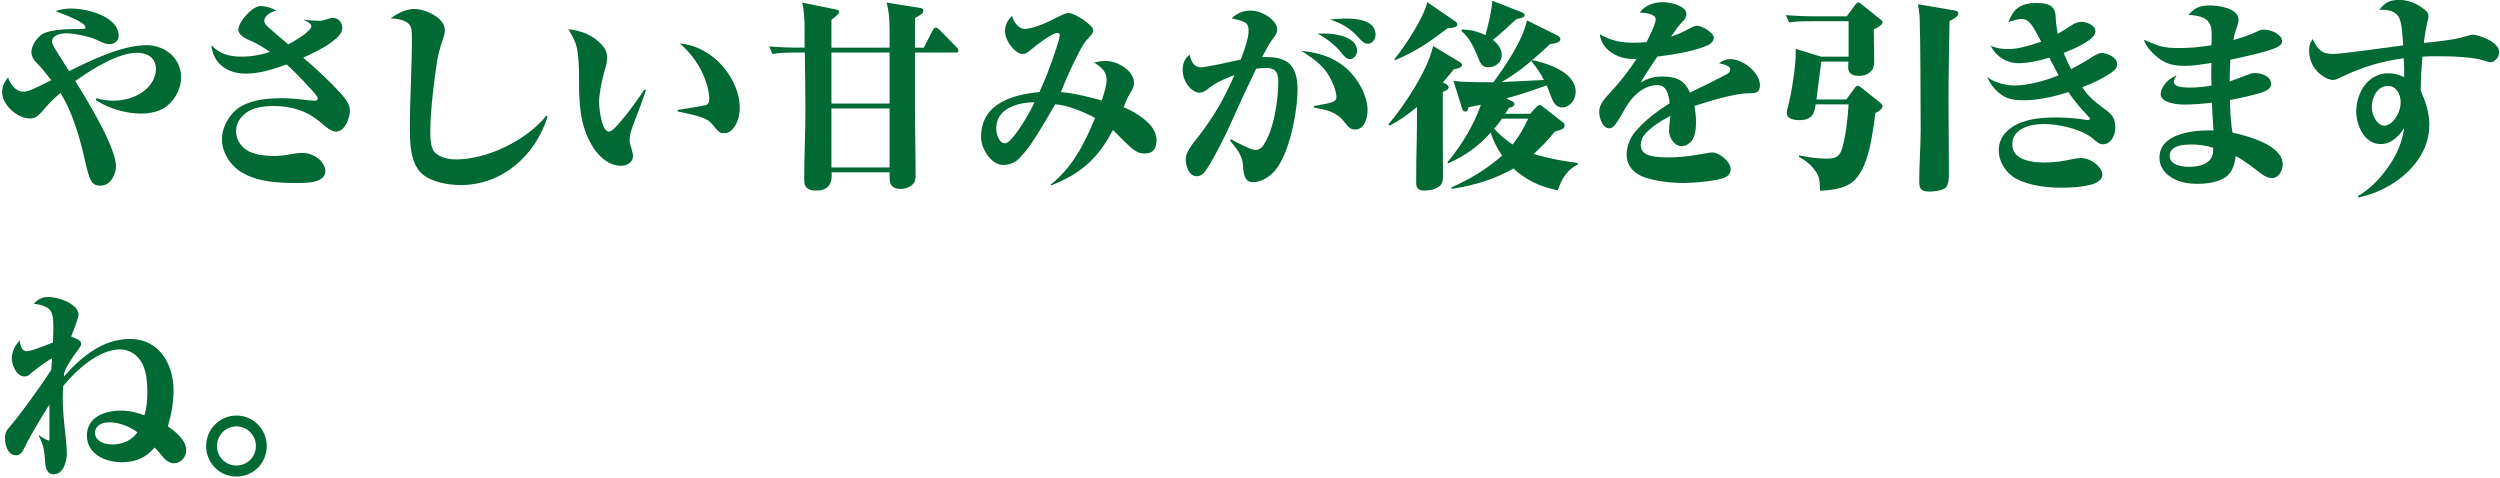 <?xml version="1.0" encoding="utf-8"?>
<svg xmlns="http://www.w3.org/2000/svg" fill="none" height="56" viewBox="0 0 293 56" width="293">
  <path d="m6.011 9.399c-.72-.936-1.2-1.512-1.656-1.968s-.672-.864-.672-1.296c0-.768.504-1.512 1.104-2.016.768-.624 2.856-.72 4.104-.72h.744c.144 0 .384 0 .384-.192 0-.648-2.928-1.68-3.528-1.896.576-.192 1.2-.312 1.8-.312 1.32 0 3.408.408 4.656 1.416.648.528.96 1.104.96 1.776 0 .6-.48.984-1.056.984-.432 0-.744-.12-1.464-.48-.768-.384-2.64-.792-3.624-.792-.6 0-1.656.192-1.656.96 0 .216.096.48.528 1.152.48.744.888 1.392 1.464 2.328 2.52-1.272 6.24-3.048 9.072-3.048 2.184 0 4.056 1.536 4.056 3.792 0 1.176-.624 2.52-1.656 3.336-.84.672-2.016.888-3.048.888-1.632 0-3.768-.528-5.304-1.608l.096-.192c.672.192 1.272.288 1.968.288 1.272 0 2.712-.384 3.696-1.224.768-.648 1.296-1.488 1.296-2.52 0-1.248-1.008-1.872-2.16-1.872-2.352 0-5.424 1.992-7.296 3.312 1.32 2.112 4.776 7.728 4.776 10.032 0 .744-.528 2.232-1.824 2.232-1.104 0-1.296-.648-1.896-3.312-.576-2.52-1.416-5.328-2.784-7.56-.912.792-1.392 1.272-2.208 2.232-.48.552-.84.768-1.368.768-1.488 0-3.264-1.584-3.264-3.096 0-.672.288-1.224.696-1.728.24.816.96 1.68 1.728 1.68.6 0 1.008-.168 3.336-1.344zm25.639-3.312c-.696-.48-1.368-.888-2.136-1.248-.792-.336-1.584-.72-1.584-1.392 0-.84 1.632-2.736 2.592-2.736.648 0 1.272.216 1.848.504-.576.216-1.392.528-1.392 1.272 0 .192.144.408.432.672.816.72 1.56 1.368 2.376 2.04.528-.264 2.712-1.512 2.712-2.136 0-.288-.552-.576-.864-.72v-.048c.504.096 1.272.144 1.8.144.216 0 .36-.024.6-.096.528-.168.744-.24 1.008-.24.72 0 1.08.672 1.08 1.176 0 .624-.6 1.176-1.224 1.632-1.032.768-2.184 1.296-3.36 1.848 1.416 1.176 3.408 3.072 4.32 4.104.48.528 1.152 1.32 1.152 2.04 0 .888-.552 2.52-1.656 2.52-.552 0-1.32-.672-1.728-1.032-1.632-1.416-3.48-1.968-5.592-1.968-.936 0-2.088.12-2.88.6-.864.504-1.488 1.32-1.488 2.352 0 .84.408 1.608 1.128 2.136.84.624 2.232.768 3.264.768.696 0 1.248-.048 2.088-.216.48-.096.96-.144 1.224-.144 1.656 0 2.76 1.224 2.76 2.112 0 .6-.384.912-.816 1.104-.72.312-1.728.312-2.496.312-2.16 0-4.56-.096-6.456-1.224-1.344-.792-2.352-2.328-2.352-3.912 0-1.512 1.008-3.192 2.352-3.912 1.392-.744 3.12-.888 4.68-.888.696 0 1.512.048 2.664.192.384.048.984.096 1.08.096.264 0 .456-.048.456-.264 0-.096-.096-.288-.576-.84-1.248-1.392-2.304-2.448-3.072-3.144-1.536.552-3.144 1.08-4.8 1.08-2.112 0-3.792-1.128-4.032-3.336 1.056 1.08 2.136 1.344 3.6 1.344 1.176 0 2.184-.216 3.288-.552zm14.106-3.912c.768-.576 1.8-1.128 2.784-1.128 1.272 0 3.6 1.008 3.6 2.496 0 .264-.072.6-.288 1.224-.24.672-.456 1.512-.6 2.232-.36 2.16-.816 6.096-.816 8.256 0 1.656.096 2.496 1.008 2.976.576.312 1.296.456 1.944.456 3.744 0 8.304-2.232 10.656-5.136l.12.144c-1.416 4.536-5.28 7.992-10.176 7.992-1.464 0-3.408-.336-4.536-1.32-1.416-1.272-1.416-3.792-1.416-5.544 0-3.408.24-6.816.24-10.2 0-1.08-.048-1.296-.192-1.584-.36-.696-1.608-.888-2.328-.864zm20.857 1.248c1.584.192 2.88.672 3.96 1.872.432.504.576.864.576 1.536 0 .456-.12.888-.336 1.608-.288 1.08-.6 2.496-.6 3.6 0 .624.288 3.384 1.152 3.384.336 0 .84-.576 1.224-1.008 1.104-1.248 2.136-2.736 2.928-3.912l.192.072c-.336.984-.672 1.92-1.056 2.904-.24.6-.576 1.464-.744 2.064-.072.24-.12.72-.12.96 0 .144.072.432.192.816.12.36.216.816.216.936 0 .792-.72 1.176-1.416 1.176-1.392 0-2.52-1.032-3.216-2.088-1.68-2.592-1.704-5.4-1.704-8.328 0-.816-.024-2.232-.24-3.336-.168-.84-.576-1.536-1.008-2.256zm13.056 1.68c1.656.096 3.192.912 4.416 2.016 1.44 1.344 2.616 3.48 2.616 5.472 0 1.584-.768 3.024-1.824 3.024-.504 0-.672-.168-1.2-.816-.336-.408-.576-.672-1.008-.864-.912-.408-2.256-.672-3.24-.864v-.192c.384-.048 3.216-.504 3.36-.576.24-.12.336-.36.336-.6 0-1.992-1.272-4.8-3.456-6.6zm17.775.48h6.816c0-.552 0-1.2 0-1.896 0-1.2-.072-2.496-.36-3.384l3.936.624c.192.024.384.096.384.312 0 .336-.336.528-.984.864v3.48h1.032l1.056-2.04c.048-.096.192-.312.36-.312.12 0 .36.192.432.264l1.992 2.04c.096.096.216.216.216.36 0 .24-.168.264-.36.264h-4.728v6.192c0 2.712.072 5.448.072 8.184 0 .432-.048.84-.432 1.152s-.84.456-1.32.456c-.912 0-1.296-.408-1.296-1.296 0-.216 0-.432 0-.648h-6.792v.456c0 .432-.096.864-.384 1.176-.336.384-.912.504-1.44.504-1.176 0-1.392-.528-1.392-1.344 0-2.736.144-5.472.144-8.208 0-2.208-.048-4.416-.072-6.624h-1.2c-.864 0-1.728.024-2.592.168l-.384-.888c1.128.096 2.28.144 3.408.144h.744c0-.648 0-1.368 0-2.112 0-1.104-.048-2.208-.288-3.168l4.008.816c.192.048.336.096.336.288s-.312.456-.912.912zm0 .576v5.976h6.816v-5.976zm0 6.552v6.912h6.816v-6.912zm31.672-.936c.336-.984.576-1.752.576-2.448 0-.96-.696-1.536-1.464-1.992.456-.12.888-.192 1.368-.192 1.344 0 3.312 1.104 3.312 2.568 0 .456-.192.768-.504 1.296-.312.552-.456.888-.72 1.56 1.128.456 2.184 1.104 3.048 1.992.504.528.816 1.248.816 1.824 0 .96-.36 1.608-1.368 1.608s-1.368-.36-3.744-2.76c-1.752 3.36-3.744 5.112-7.248 6.504l-.048-.096c2.568-2.04 3.984-4.848 5.208-7.824-1.224-.648-3.312-1.536-4.68-1.584-.84 1.464-1.8 3.096-2.76 4.536-.384.6-1.344 1.776-1.824 2.112-.408.288-.984.456-1.488.456-1.464 0-2.616-1.944-2.616-3.264 0-3.912 3.6-4.968 6.84-5.28.72-1.584 1.2-2.784 1.968-5.088.216-.648.408-1.368.408-1.536s-.048-.312-.264-.312c-.624 0-2.544 1.488-3.072 1.944-.36.312-.648.528-1.032.528-.768 0-2.04-1.44-2.04-2.688 0-.72.312-1.272.816-1.776.192.768.84 1.536 1.512 1.536.36 0 1.392-.264 2.232-.624.6-.264 1.272-.6 2.04-.984.336-.168.624-.264.864-.264.696 0 2.88 1.392 2.88 2.04 0 .288-.168.48-.6.936-.408.432-.6.744-.912 1.32-.864 1.608-1.608 3.288-2.28 4.968 1.632.144 3.192.552 4.776.984zm-7.872.216c-1.944 0-4.488.696-4.488 3.072 0 .576.288 1.728 1.032 1.728.168 0 .408-.144.552-.288.864-.864 2.088-2.808 2.904-4.512zm24.179-5.016c.48-1.248.912-2.568.912-3.36 0-.96-.36-1.104-1.992-1.464.648-.6 1.32-.912 2.232-.912 1.464 0 3.12 1.224 3.12 2.184 0 .408-.144.624-.576 1.2-.336.432-.936 1.56-1.2 2.064h.288c.912 0 1.968.048 2.76.648.864.648 1.104 1.968 1.104 3.096 0 2.664-.936 7.536-2.616 9.528-.648.792-1.656 1.392-2.64 1.392-.912 0-1.056-.888-1.128-1.8-.024-.456-.072-.792-.24-1.176-.312-.744-.768-1.272-1.296-1.896l.144-.144c.84.456 2.352 1.248 2.856 1.248.336 0 .672-.216.864-.48 1.272-1.8 1.8-5.328 1.8-7.512 0-1.296-.456-1.632-1.56-1.632-.36 0-.696.048-1.032.096-.984 2.016-1.92 4.032-2.856 6.144-.768 1.728-1.632 3.408-2.568 5.04-.528.864-.888 1.416-1.536 1.416-.96 0-1.296-1.248-1.296-2.016 0-.72.672-1.656 1.416-2.544 1.896-2.448 3.048-4.464 4.296-7.296-.96.36-2.112.84-2.904 1.464-.504.432-.84.6-1.2.6-.888 0-1.968-1.272-1.968-2.64 0-.768.216-1.32.816-1.824.192.768.432 1.488 1.368 1.488.528 0 3.384-.624 4.632-.912zm10.44-4.68c1.176-.12 2.112-.168 2.928-.072 1.488.168 2.424.72 2.424 1.872 0 .48-.384 1.032-.864 1.032-.432 0-.72-.264-1.128-.72-.792-.888-1.752-1.632-3.36-2.112zm-1.464 1.656c.264-.024.528-.024.792-.024 1.272 0 3.864.36 3.864 2.04 0 .504-.408.96-.84.96-.36 0-.648-.264-1.008-.744-.432-.576-1.728-1.776-2.808-2.232zm-1.872 2.016c1.944.192 3.672.672 5.208 1.992 1.44 1.224 2.544 3.288 2.544 4.944 0 .888-.336 2.28-1.464 2.28-.528 0-.792-.264-1.296-.936-.936-1.176-2.112-1.392-3.504-1.632l-.024-.192c2.112-.36 2.64-.48 2.64-1.032 0-.288-.096-.816-.36-1.464-.792-1.92-1.8-2.712-3.744-3.96zm22.447-1.296c.552.456 1.032 1.032 1.032 1.776 0 .864-.744 1.44-1.56 1.44-.72 0-.936-.432-1.176-1.032-.456-1.152-1.008-2.424-1.992-3.216l.072-.192c1.008.048 1.824.216 2.736.672.336-1.128.744-2.88.816-4.032l3.384 1.32c.24.096.408.216.408.384 0 .216-.384.336-.984.456-.888.84-1.8 1.656-2.736 2.424zm-7.704-4.416 3.264 2.232c.168.12.264.216.264.384 0 .264-.336.408-1.128.432-2.16 1.632-3.672 2.712-6.216 3.768v-.192c1.176-1.368 3.456-4.896 3.816-6.624zm12.072 13.08.624-.696c.144-.168.36-.336.504-.336.096 0 .288.144.504.312l2.136 1.68c.168.12.264.264.264.408 0 .336-.312.504-1.152.72-.792.984-1.512 1.752-2.472 2.616 1.704.528 3.384.84 5.16 1.056v.192c-1.248.6-1.92 1.728-2.328 3.024-2.016-.408-3.672-1.152-5.208-2.568-2.28 1.32-4.68 1.992-7.248 2.4v-.192c2.184-.96 4.128-2.136 5.928-3.72-.6-.864-1.032-1.68-1.344-2.688-1.464 1.632-3.024 2.736-5.04 3.624v-.192c1.632-1.968 3.048-4.272 3.888-6.696-.288.048-1.008.192-1.464.288-.024.192-.048.504-.384.504-.216 0-.288-.168-.384-.456l-.984-3.144c.744.12 1.824.168 4.68.168 1.416-1.92 3.456-4.92 3.936-7.248l3.6 1.776c.192.096.312.24.312.408 0 .456-.816.552-1.176.576-1.704 1.56-3.576 3.288-5.712 4.464l4.968-.24c-.408-.792-.864-1.488-1.464-2.184l.144-.144c1.8.408 5.04 1.416 5.04 3.72 0 .936-.696 1.824-1.584 1.824-.816 0-1.104-.744-1.344-1.392-.144-.408-.288-.792-.48-1.2-1.488.552-3.216 1.128-4.728 1.536l.696.336c.168.072.264.192.264.336 0 .264-.456.384-.648.432-.144.24-.288.48-.432.696zm-10.248-3.672.312.144c.192.096.384.264.384.432 0 .264-.48.456-.696.528 0 3.264 0 7.416.024 9.792 0 .576-.048 1.08-.576 1.392-.456.264-1.056.384-1.56.384-.648 0-1.008-.192-1.008-.888 0-1.752.024-3.504.072-5.256.024-.96.024-2.424.024-3.648-1.032.864-2.016 1.56-3.216 2.184l-.12-.168c1.872-2.184 4.608-6.36 5.232-9.168l3.144 1.896c.144.096.24.192.24.312 0 .312-.408.432-.936.504-.432.528-.864 1.056-1.32 1.56zm10.008 4.248h-3.072c-.288.408-.576.816-.912 1.176.672.744 1.344 1.296 2.16 1.848.84-1.08 1.248-1.8 1.824-3.024zm13.868-8.976c.288-.552 1.08-2.112 1.08-2.664 0-.6-1.008-.744-1.872-.816.648-.864 1.704-1.2 2.736-1.2.84 0 2.736.432 2.736 1.368 0 .36-.168.624-.432.888-.504.504-.912 1.104-1.368 1.776.792-.24 1.512-.6 2.232-.984.408-.216.624-.288.84-.288.528 0 1.944.816 1.944 1.416 0 .36-.384.744-.744.888-1.44.624-3.456 1.008-5.88 1.32-.648.936-1.464 2.16-1.944 3.048.792-.504 1.56-.72 2.52-.72 1.536 0 2.616.36 3.24 1.896 1.368-.648 4.032-1.992 4.344-2.184.216-.12.384-.312.384-.552 0-.384-.696-.576-1.32-.72.408-.288.816-.48 1.32-.48 1.464 0 3.48 1.536 3.48 3.072 0 .888-.504.936-1.44.936-1.584.024-4.68.96-6.24 1.488.12.672.192 1.296.192 1.968 0 .696-.12 1.848-.696 2.304-.288.24-.528.432-1.032.432-.816 0-1.44-1.032-1.44-1.776 0-.384.096-1.224.168-1.776-1.104.576-2.424 1.368-3.168 2.376-.192.264-.312.72-.312 1.032 0 1.368 1.632 1.464 3.432 1.464.816 0 2.304-.144 3.216-.312 1.032-.192 1.512-.264 1.752-.264.792 0 2.136 1.08 2.136 1.92 0 .456-.216.792-.624.984-.96.456-3.792.672-4.92.672-1.512 0-4.368-.264-5.568-1.2-.744-.576-1.08-1.272-1.08-2.232 0-.696.36-1.824.96-2.52 1.152-1.368 2.568-2.448 4.08-3.384-.12-1.176-.408-2.136-1.44-2.136-1.704 0-3.024 1.44-3.672 2.568-1.248 2.208-1.512 2.496-1.968 2.496-.816 0-1.176-1.296-1.176-1.944 0-.768.456-1.368 1.32-2.28 1.056-1.128 2.232-2.616 3.072-3.936-.192.024-.36.024-.552.024-1.704 0-3.6-1.104-3.768-2.904 1.296.768 2.448 1.008 3.96 1.008.504 0 1.008-.024 1.512-.072zm19.82 7.296c-.096.744-.216 1.848-1.872 1.848-.576 0-1.512-.096-1.512-.864 0-.192.072-.456.12-.624.432-1.584.936-4.752.936-6.384 0-.144 0-.336 0-.48l2.976.912h3.216v-4.152h-4.368c-.888 0-1.728 0-2.592.144l-.408-.864c1.152.096 2.28.144 3.432.144h3.72l.96-1.296c.096-.144.24-.336.408-.336.096 0 .12.024.36.216l2.16 1.728c.288.216.312.264.312.384 0 .312-.552.6-1.032.84 0 1.176.048 2.352.048 3.528 0 .384 0 .84-.216 1.176-.36.504-.912.744-1.512.744-.744 0-1.32-.192-1.32-1.032 0-.192.024-.432.024-.648h-3.168c-.192 1.488-.408 2.976-.576 4.44h3.504l.912-1.248c.168-.24.24-.36.408-.36s.336.144.528.288l2.04 1.632c.264.192.36.36.36.456 0 .264-.336.6-.84.816-.312 2.256-.72 6.072-2.328 7.752-1.08 1.152-2.688 1.272-4.152 1.368-.048-.672 0-1.416-.36-2.016-.504-.864-1.224-1.488-2.112-1.944v-.192c1.056.216 2.136.384 3.24.384 1.08 0 1.56-.24 1.848-1.344.456-1.68.6-3.264.72-5.016zm12-11.736 4.104.696c.312.048.624.096.624.408 0 .36-.744.72-1.032.864-.048 3.12-.12 6.264-.12 9.408 0 2.592.048 5.256.048 8.496 0 .624-.048 1.296-.384 1.632-.36.336-1.416.456-1.896.456-1.128 0-1.2-.48-1.2-1.248 0-1.992.168-3.96.168-6 0-2.904-.024-10.584-.12-13.152-.024-.528-.12-1.056-.192-1.56zm14.432 4.392c-.096-.192-.192-.384-.288-.552-.936-1.776-1.296-2.112-2.04-2.112-.384 0-.84.144-1.488.36.576-1.656 1.536-2.232 3.288-2.232s2.208.6 2.232 1.656c.024.648.12 1.32.24 1.968.384-.216.984-.6 1.416-.888.648-.432 1.032-.528 1.368-.528.552 0 1.632.36 1.632 1.128 0 .432-.504.912-1.224 1.344-.816.48-1.608.816-2.496 1.176.264.648.552 1.296.888 1.896.432-.216 1.776-.984 2.184-1.248.456-.312.984-.648 1.392-.648.456 0 1.8.408 1.8 1.32 0 .528-.432.816-.816 1.08-1.104.72-2.04 1.152-3.264 1.608.744 1.128 1.368 1.632 2.4 2.4.984.72 1.464 1.08 1.464 2.376 0 .84-.48 1.92-1.464 1.92-.36 0-.648-.216-1.224-.72-1.368-1.104-3.984-1.656-5.712-1.656-1.512 0-3.672.504-3.672 2.376s2.328 2.136 3.744 2.136c1.296 0 2.232-.168 3.48-.432.216-.048.576-.096.768-.096 1.248 0 2.568 1.056 2.568 1.968 0 .648-.768 1.008-1.32 1.152-1.008.264-2.136.36-3.48.36-1.704 0-3.744-.24-5.256-1.032-1.224-.648-2.088-1.968-2.088-3.36 0-1.872 1.584-3 3.24-3.456 1.08-.312 2.328-.384 3.456-.384 1.104 0 2.4.096 3.288.24.264.048.456.072.504.072.096 0 .192-.048.192-.144s-.048-.168-.336-.456c-.816-.864-1.488-1.656-2.184-2.688-1.632.528-3.504.96-5.232.96-1.512 0-2.328-.216-3.408-1.344-.384-.432-.648-.864-.888-1.392.792.648 2.184 1.008 3.192 1.008 1.608 0 3.72-.576 5.184-1.2-.36-.672-.72-1.368-1.08-2.064-1.104.336-2.448.648-3.624.648-.744 0-1.584-.24-2.304-.84-.312-.264-.576-.504-.96-1.224.6.312 1.368.408 2.04.408 1.128 0 2.256-.312 3.888-.864zm19.963.408c.024-.504.024-.984.024-1.272 0-1.44-.504-2.16-2.712-2.28.72-.84 1.344-1.104 2.448-1.104 1.008 0 3.408.288 3.408 1.656 0 .336-.12.72-.336 1.32-.12.312-.216.744-.264 1.08.912-.264 1.824-.552 2.688-.96.288-.144.552-.264.864-.264.984 0 2.16.6 2.16 1.368 0 .384-.432.624-.744.768-1.056.48-4.08 1.128-5.328 1.392-.048.84-.072 1.704-.072 2.544.816-.288 1.2-.432 1.872-.696.504-.192.744-.288 1.032-.288.768 0 1.944.336 1.944 1.272 0 .456-.336.696-.72.864-.792.36-3.192.864-4.104 1.032.024 1.128.096 2.736.312 3.816 1.728.384 5.88 1.44 5.88 3.744 0 .696-.48 1.584-1.248 1.584-.6 0-1.08-.336-1.896-.984-.648-.528-1.656-1.224-2.376-1.608-.096.96-.384 1.944-1.2 2.496-.84.6-2.232.768-3.24.768-1.08 0-2.352-.144-3.432-.984-.648-.504-1.056-1.224-1.056-2.088 0-2.76 3.768-3.192 5.832-3.192h.504c-.072-.888-.144-2.232-.192-3.24-1.08.12-2.16.216-3.264.216-.72 0-2.736-.168-2.736-1.224 0-.696.72-1.776 1.872-2.184-.144.192-.336.48-.336.72 0 .576.888.696 1.992.696.816 0 1.632-.096 2.424-.24-.024-.48-.024-1.056-.024-1.368 0-.36 0-.84.024-1.272-.96.144-2.256.336-3.024.336-1.608 0-2.52-.24-3.72-1.368-.528-.48-.96-1.032-1.176-1.704 1.656.744 2.256.984 4.104.984 1.296 0 2.544-.12 3.816-.336zm.192 12.024c-.864-.264-1.632-.384-2.544-.384s-2.544.096-2.544 1.344c0 1.08 1.44 1.272 2.256 1.272 1.32 0 2.832-.384 2.832-1.92zm22.269-12c-.096-1.704-.168-2.568-.456-3.216-.336-.72-1.176-.96-1.896-.96-.12 0-.264 0-.456.024.672-.864 1.224-1.176 2.328-1.176.912 0 1.824.312 2.568.816.72.48.888.72.888 1.128 0 .096-.048.312-.192.912-.12.48-.24 1.248-.36 2.184 1.248-.12 3.576-.36 4.656-.696.528-.168.888-.264 1.152-.264.48 0 3.024.768 3.024 2.04 0 .504-.456 1.176-.984 1.176-.216 0-.528-.096-.72-.168-1.368-.456-3.936-.528-5.424-.528-.624 0-1.248 0-1.872.048-.096 1.32-.192 2.64-.192 3.984.576 1.296 1.008 2.568 1.008 4.008 0 3.048-2.016 5.52-4.536 7.032-1.224.72-2.376 1.176-3.768 1.488l-.072-.168c1.488-.84 2.712-2.184 3.672-3.576s1.56-2.904 1.752-4.392c-.624.96-1.512 1.872-2.76 1.872-1.896 0-2.856-2.208-2.856-3.816 0-2.184 1.368-4.488 3.768-4.488.672 0 1.224.168 1.848.456.024-.744 0-1.488-.048-2.208-2.52.312-4.968 1.056-7.272 2.184-.288.144-.72.36-1.032.36-.72 0-2.784-1.08-2.784-3.432 0-.576.072-.864.408-1.368.6 1.2 1.008 1.752 2.448 1.752.792 0 6.048-.72 8.16-1.008zm-.288 6.648c0-.888-.48-1.896-1.488-1.896-1.272 0-1.896 1.368-1.896 2.472 0 .984.648 2.184 1.488 2.184s1.896-1.344 1.896-2.76zm-273.019 27.472c.912.36 1.176.528 1.176.864 0 .168-.192.48-.696 1.152-.408.552-.96 1.416-1.2 1.968-.072.168-.12.432-.144.72 2.04-2.304 4.536-4.416 7.776-4.416 3.408 0 5.088 2.952 5.088 6.048 0 1.416-.264 2.832-.672 4.2.888.576 2.16 1.632 2.16 2.784 0 .864-.672 1.536-1.464 1.536-.456 0-.912-.312-1.296-.768-.312-.384-.648-.792-.936-1.08-1.056 1.224-2.256 1.728-3.864 1.728-1.896 0-4.08-.936-4.08-3.12s2.088-2.928 3.96-2.928c.984 0 1.872.192 2.784.552.264-.936.336-1.824.336-2.784 0-1.128-.12-2.64-.768-3.576-.552-.84-1.392-1.368-2.424-1.368-2.52 0-5.16 2.448-6.672 4.296-.024.456-.048.936-.048 1.392 0 1.296.12 2.544.264 3.84.072.672.216 1.992.216 2.688 0 .888-.408 2.424-1.536 2.424-.792 0-.984-.72-1.032-1.776-.072-1.104-.216-1.776-.744-2.784l.048-.024c.264.216 1.008.624 1.128.624.096 0 .096-.072.096-.312v-3.912c-.816 1.296-2.424 3.96-2.88 4.968-.288.648-.552.984-1.032.984-.984 0-1.296-1.224-1.296-2.016 0-.6.144-.864.624-1.416 1.128-1.296 3.576-4.68 4.8-6.576.024-.456.048-.888.096-1.368-.624.312-2.112 1.44-2.664 1.92-.192.168-.36.216-.6.216-.912 0-1.464-1.368-1.464-2.136 0-.792.432-1.512.912-2.088.12.696.288 1.272.84 1.272.456 0 1.896-.552 3.072-1.032.024-.48.048-.984.048-1.488 0-2.016-.024-2.736-2.28-3.048.432-.504.96-.792 1.656-.792 1.392 0 3.576.912 3.576 2.04 0 .384-.408 1.44-.864 2.592zm7.776 11.232c-.936-.696-2.136-1.176-3.312-1.176s-1.68.648-1.68 1.224c0 .744.744 1.368 2.016 1.368 1.224 0 2.28-.456 2.976-1.416zm11.596 5.184c-1.968 0-3.552-1.584-3.552-3.576 0-1.968 1.584-3.576 3.552-3.576 1.992 0 3.552 1.608 3.552 3.576 0 1.992-1.56 3.576-3.552 3.576zm0-1.296c1.272 0 2.28-1.008 2.28-2.28s-1.008-2.304-2.28-2.304-2.28 1.032-2.28 2.304 1.008 2.28 2.28 2.28z" fill="#006934"/>
</svg>